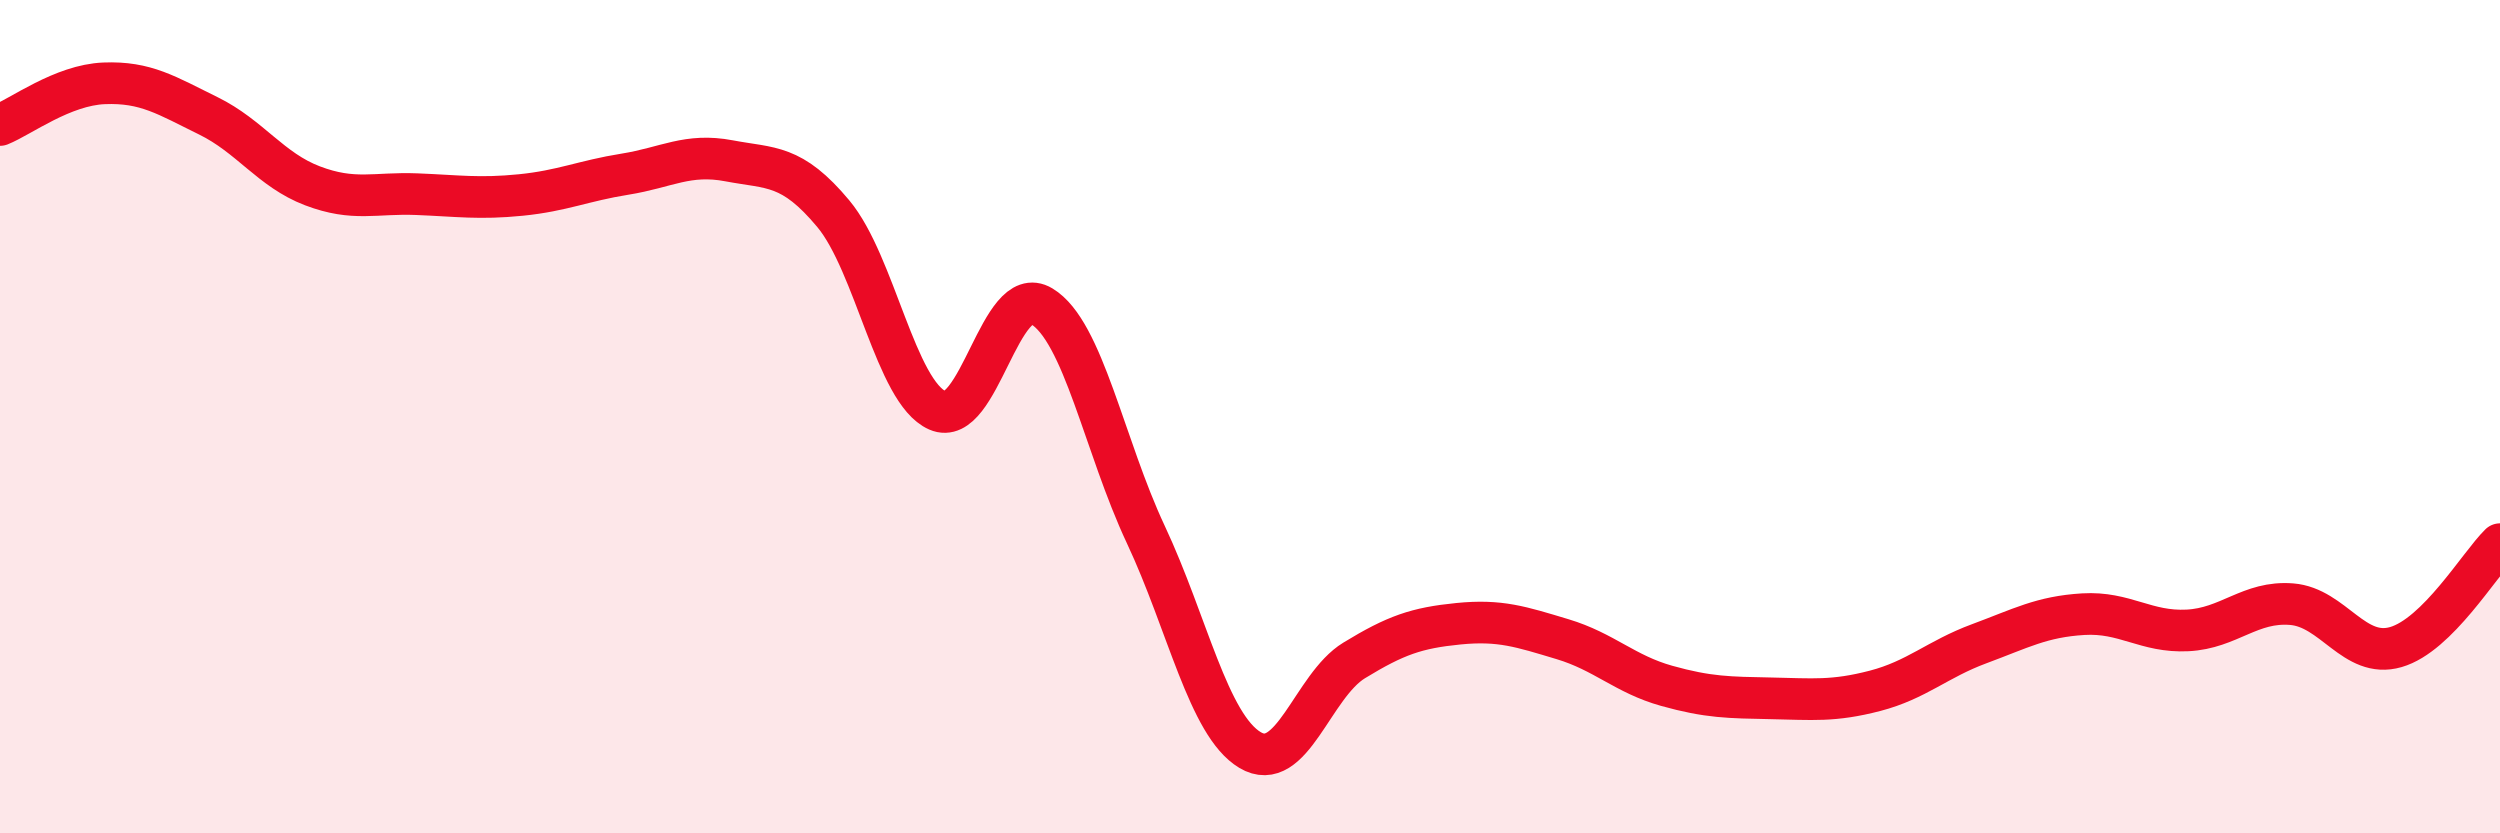 
    <svg width="60" height="20" viewBox="0 0 60 20" xmlns="http://www.w3.org/2000/svg">
      <path
        d="M 0,3 C 0.5,2.8 1.5,2.04 2.5,2 C 3.5,1.96 4,2.29 5,2.78 C 6,3.27 6.5,4.08 7.5,4.46 C 8.5,4.84 9,4.62 10,4.66 C 11,4.7 11.5,4.78 12.5,4.68 C 13.5,4.58 14,4.34 15,4.18 C 16,4.02 16.5,3.67 17.5,3.86 C 18.5,4.05 19,3.93 20,5.13 C 21,6.33 21.5,9.41 22.5,9.85 C 23.5,10.29 24,6.75 25,7.35 C 26,7.95 26.5,10.7 27.5,12.83 C 28.5,14.96 29,17.4 30,18 C 31,18.6 31.5,16.46 32.5,15.85 C 33.5,15.24 34,15.07 35,14.97 C 36,14.87 36.5,15.04 37.5,15.34 C 38.5,15.64 39,16.18 40,16.46 C 41,16.74 41.5,16.74 42.5,16.76 C 43.5,16.78 44,16.84 45,16.58 C 46,16.32 46.5,15.82 47.5,15.45 C 48.5,15.08 49,14.8 50,14.74 C 51,14.68 51.5,15.18 52.5,15.13 C 53.5,15.08 54,14.42 55,14.5 C 56,14.58 56.5,15.82 57.5,15.53 C 58.5,15.24 59.5,13.55 60,13.06L60 20L0 20Z"
        fill="#EB0A25"
        opacity="0.1"
        stroke-linecap="round"
        stroke-linejoin="round"
      />
      <path
        d="M 0,3 C 0.5,2.8 1.5,2.04 2.5,2 C 3.5,1.96 4,2.29 5,2.78 C 6,3.27 6.5,4.08 7.5,4.46 C 8.5,4.84 9,4.62 10,4.66 C 11,4.7 11.5,4.78 12.5,4.68 C 13.5,4.58 14,4.34 15,4.18 C 16,4.02 16.5,3.67 17.5,3.86 C 18.5,4.05 19,3.93 20,5.13 C 21,6.33 21.5,9.41 22.5,9.85 C 23.5,10.29 24,6.75 25,7.35 C 26,7.95 26.5,10.7 27.5,12.83 C 28.5,14.96 29,17.4 30,18 C 31,18.6 31.5,16.46 32.5,15.85 C 33.5,15.24 34,15.07 35,14.97 C 36,14.87 36.5,15.04 37.5,15.34 C 38.5,15.64 39,16.18 40,16.46 C 41,16.74 41.5,16.74 42.5,16.76 C 43.5,16.78 44,16.84 45,16.58 C 46,16.32 46.5,15.82 47.5,15.45 C 48.5,15.08 49,14.8 50,14.74 C 51,14.68 51.5,15.18 52.5,15.13 C 53.5,15.08 54,14.42 55,14.5 C 56,14.58 56.5,15.82 57.5,15.53 C 58.5,15.24 59.5,13.55 60,13.06"
        stroke="#EB0A25"
        stroke-width="1"
        fill="none"
        stroke-linecap="round"
        stroke-linejoin="round"
      />
    </svg>
  